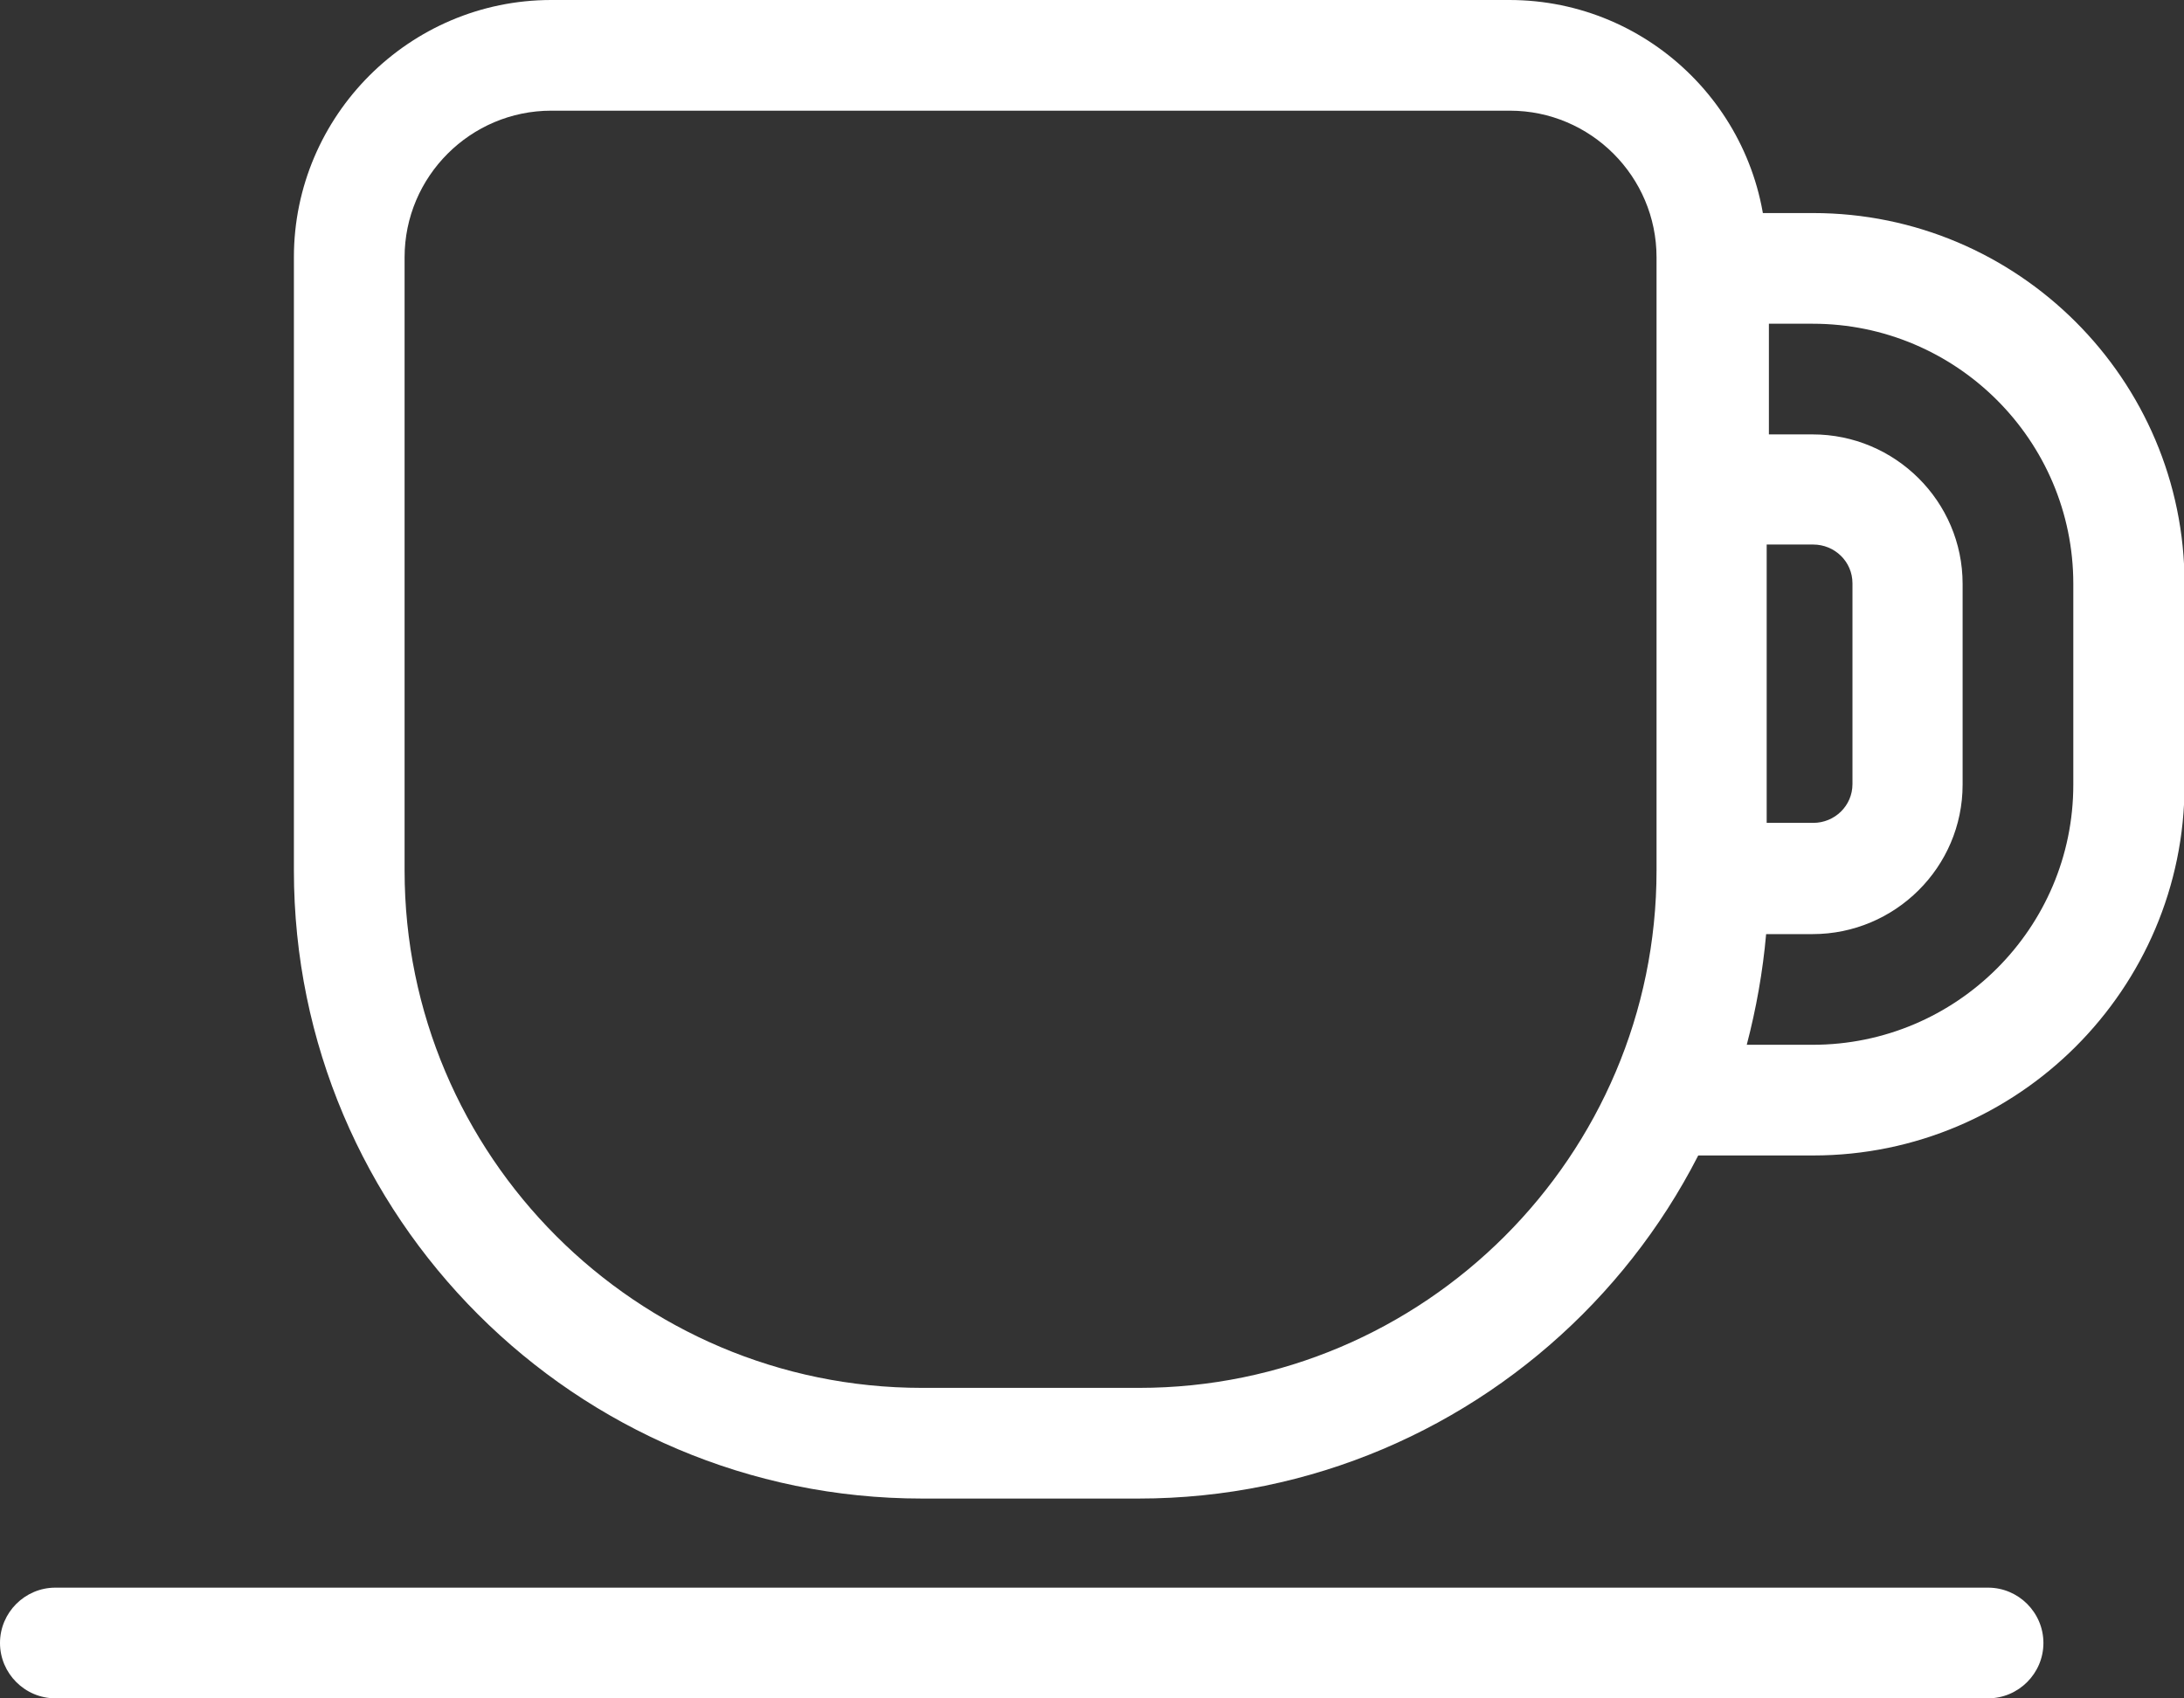 <?xml version="1.0" encoding="UTF-8"?><svg id="b" xmlns="http://www.w3.org/2000/svg" viewBox="0 0 39.46 30.69"><rect x="0" y="0" width="39.46" height="30.69" fill="#333333" stroke="none"/><g id="c"><path d="m20.58,26.58h-3.92c-5.98,0-10.85-4.87-10.85-10.85V4.65c0-2.29,1.86-4.15,4.15-4.15h17.31c2.29,0,4.15,1.86,4.15,4.15v11.08c0,5.98-4.87,10.85-10.85,10.85ZM9.96,1.5c-1.74,0-3.15,1.42-3.15,3.15v11.08c0,5.43,4.42,9.85,9.85,9.85h3.92c5.43,0,9.85-4.42,9.85-9.85V4.65c0-1.74-1.42-3.15-3.15-3.15H9.96Z" style="fill:#fff;"/><path d="m20.58,27.08h-3.92c-6.26,0-11.35-5.09-11.35-11.35V4.65C5.31,2.09,7.4,0,9.96,0h17.31c2.57,0,4.65,2.09,4.65,4.65v11.08c0,6.26-5.09,11.35-11.35,11.35ZM6.31,15.73c0,5.7,4.64,10.35,10.35,10.35h3.92c5.71,0,10.35-4.64,10.35-10.35V4.65v11.08c0,5.7-4.64,10.35-10.35,10.35h-3.92c-5.71,0-10.35-4.64-10.35-10.35Zm3.65-13.73c-1.46,0-2.65,1.19-2.65,2.65v11.08c0,5.15,4.19,9.35,9.35,9.35h3.92c5.15,0,9.35-4.19,9.35-9.35V4.65c0-1.46-1.19-2.65-2.65-2.65H9.96Z" style="fill:#fff;"/><path d="m32.75,5.35c2.87,0,5.21,2.33,5.21,5.2v3.63c0,2.87-2.34,5.2-5.21,5.2h-1.86c.32-.97.51-1.97.56-3h1.3c1.22,0,2.21-.99,2.21-2.2v-3.63c0-1.21-.99-2.2-2.21-2.2h-1.29v-3h1.29m0-1h-2.31c.01.12.02.25.02.38v4.62h2.29c.67,0,1.21.54,1.21,1.2v3.63c0,.66-.54,1.2-1.21,1.2h-2.29v.43c0,1.64-.38,3.19-1.06,4.57h3.35c3.43,0,6.21-2.78,6.21-6.2v-3.63c0-3.42-2.78-6.2-6.21-6.2h0Z" style="fill:#fff;"/><path d="m32.75,20.88h-3.35c-.17,0-.33-.09-.42-.24-.09-.15-.1-.33-.02-.49.67-1.36,1.01-2.82,1.01-4.35v-.43c0-.28.22-.5.5-.5h2.29c.39,0,.71-.31.71-.7v-3.63c0-.39-.32-.7-.71-.7h-2.29c-.28,0-.5-.22-.5-.5v-4.62c0-.11,0-.23-.02-.33-.01-.14.04-.28.13-.38s.23-.16.37-.16h2.31c3.7,0,6.71,3.01,6.71,6.7v3.63c0,3.69-3.01,6.7-6.71,6.7Zm-2.58-1h.72c-.16,0-.31-.08-.41-.21-.09-.13-.12-.3-.07-.45,0-.02.01-.04.02-.07-.08.24-.17.48-.26.72Zm1.39-1h1.19c2.6,0,4.71-2.11,4.71-4.7v-3.63c0-2.59-2.11-4.7-4.71-4.7h-.79v2h.79c1.49,0,2.71,1.21,2.71,2.7v3.63c0,1.49-1.22,2.7-2.71,2.7h-.84c-.06.68-.18,1.35-.35,2Zm-.6-3c0,.24-.01.48-.03.72,0-.08.01-.16.02-.25.01-.27.23-.48.5-.48h1.3c.94,0,1.71-.76,1.71-1.7v-3.63,3.63c0,.94-.77,1.7-1.71,1.7h-1.79Zm.5-11.03h1.29c3.15,0,5.71,2.56,5.71,5.7,0-3.14-2.56-5.7-5.71-5.7h-1.79v4h.5c-.28,0-.5-.22-.5-.5v-3c0-.28.22-.5.5-.5Z" style="fill:#fff;"/><path d="m35.92,30.19H1c-.28,0-.5-.22-.5-.5s.22-.5.5-.5h34.92c.28,0,.5.22.5.5s-.22.5-.5.5Z" style="fill:#fff;"/><path d="m35.92,30.69H1c-.55,0-1-.45-1-1s.45-1,1-1h34.92c.55,0,1,.45,1,1s-.45,1-1,1Zm0-1v.5-.5s0,0,0,0Z" style="fill:#fff;"/></g></svg>